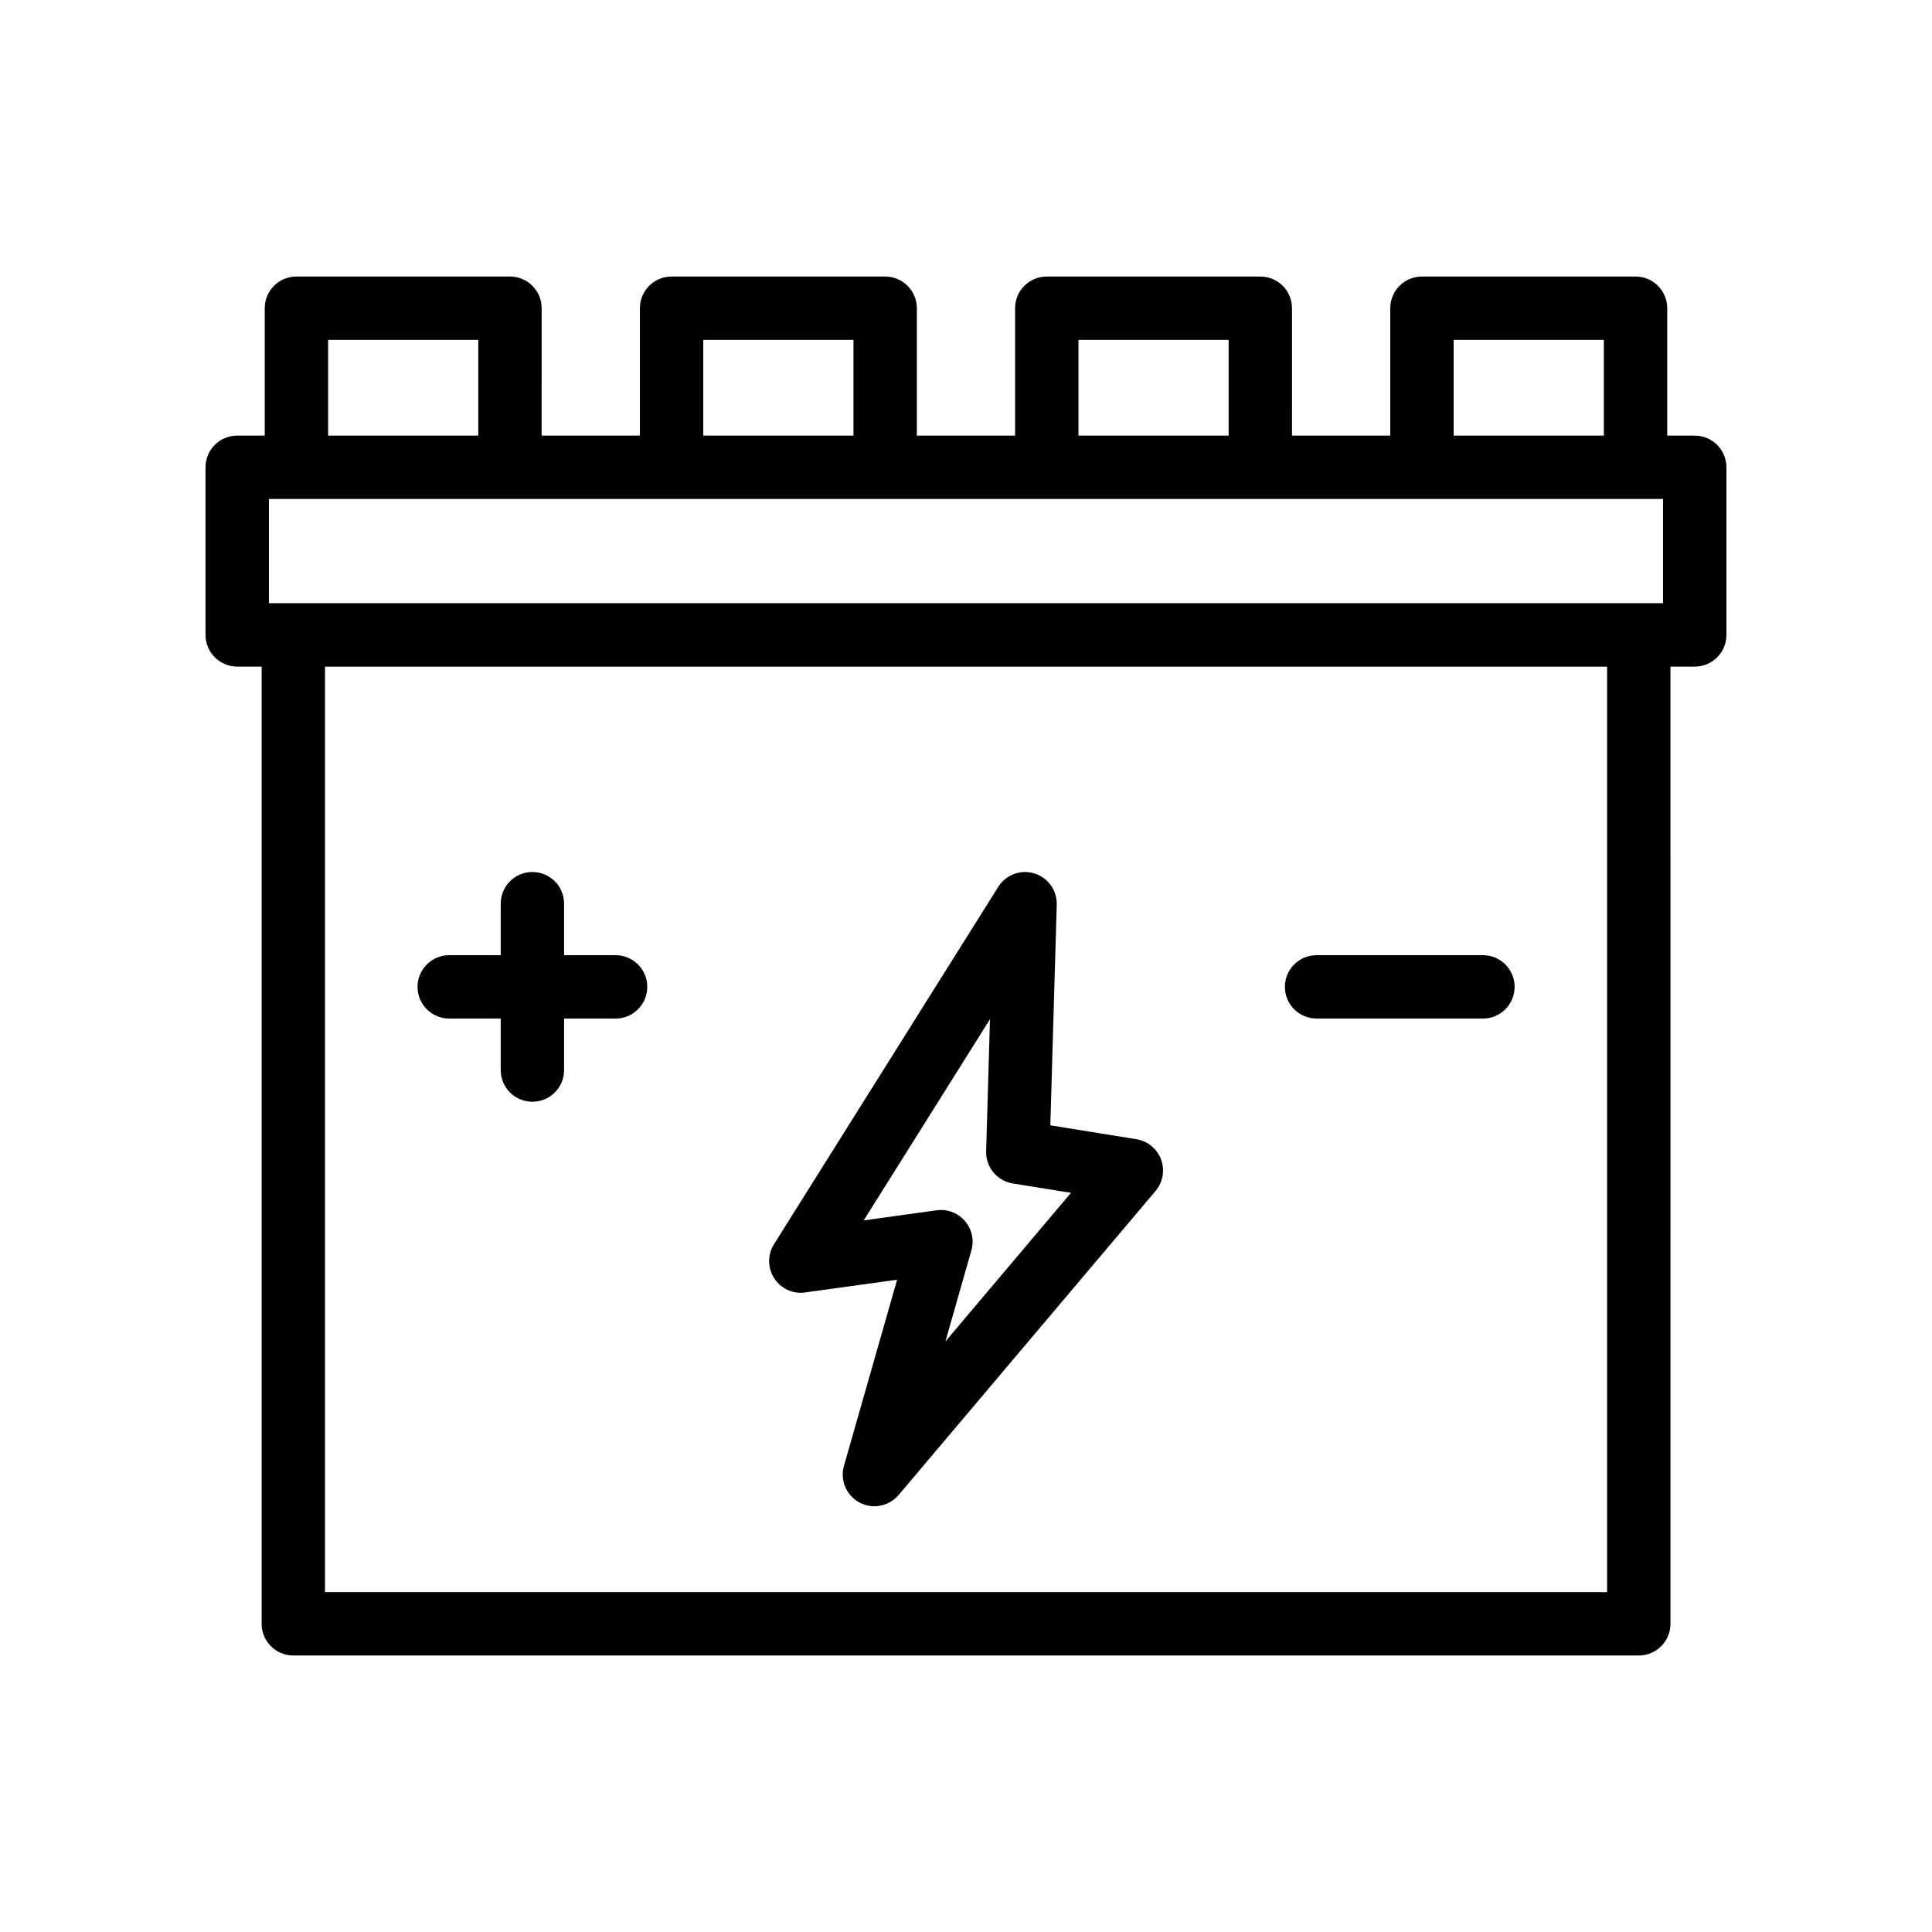 <?xml version="1.0" encoding="UTF-8"?>
<!-- Uploaded to: ICON Repo, www.iconrepo.com, Generator: ICON Repo Mixer Tools -->
<svg fill="#000000" width="800px" height="800px" version="1.1" viewBox="144 144 512 512" xmlns="http://www.w3.org/2000/svg">
 <g>
  <path d="m593.12 259.44h-7.289v-33.758c0-4.641-3.754-8.398-8.398-8.398h-56.598c-4.641 0-8.398 3.754-8.398 8.398v33.758h-26.043l0.004-33.758c0-4.641-3.754-8.398-8.398-8.398h-56.59c-4.641 0-8.398 3.754-8.398 8.398v33.758h-26.035v-33.758c0-4.641-3.758-8.398-8.398-8.398h-56.598c-4.637 0-8.398 3.754-8.398 8.398v33.758h-26.039l0.004-33.758c0-4.641-3.758-8.398-8.398-8.398h-56.59c-4.637 0-8.398 3.754-8.398 8.398v33.758h-7.293c-4.637 0-8.398 3.754-8.398 8.398v44.418c0 4.641 3.758 8.398 8.398 8.398h6.473v253.67c0 4.641 3.758 8.398 8.398 8.398l356.56-0.004c4.641 0 8.398-3.754 8.398-8.398l-0.004-253.66h6.43c4.641 0 8.398-3.754 8.398-8.398v-44.418c0-4.641-3.758-8.398-8.398-8.398zm-63.887-25.363h39.805v25.363h-39.805zm-99.426 0h39.793v25.363h-39.793zm-99.43 0h39.805v25.363h-39.805zm-99.422 0h39.797v25.363h-39.797zm338.94 331.85h-339.76v-245.25h339.76zm14.828-262.07h-369.46v-27.625h369.46z"/>
  <path d="m263.05 413.93h13.645v13.645c0 4.641 3.758 8.398 8.398 8.398 4.637 0 8.398-3.754 8.398-8.398v-13.645h13.645c4.637 0 8.398-3.754 8.398-8.398 0-4.641-3.758-8.398-8.398-8.398h-13.645v-13.645c0-4.641-3.758-8.398-8.398-8.398-4.637 0-8.398 3.754-8.398 8.398v13.645h-13.645c-4.637 0-8.398 3.754-8.398 8.398 0 4.644 3.762 8.398 8.398 8.398z"/>
  <path d="m492.91 413.93h44.082c4.641 0 8.398-3.754 8.398-8.398 0-4.641-3.754-8.398-8.398-8.398h-44.082c-4.641 0-8.398 3.754-8.398 8.398 0 4.644 3.758 8.398 8.398 8.398z"/>
  <path d="m357.37 486.51 24.375-3.371-14.086 49.324c-1.086 3.805 0.633 7.848 4.121 9.719 1.25 0.664 2.609 0.984 3.949 0.984 2.41 0 4.777-1.035 6.418-2.977l68.09-80.574c1.953-2.312 2.508-5.492 1.461-8.34-1.051-2.836-3.543-4.887-6.535-5.371l-22.812-3.684 1.699-58.484c0.105-3.789-2.336-7.184-5.961-8.281-3.617-1.105-7.527 0.359-9.543 3.574l-59.43 94.703c-1.734 2.762-1.711 6.281 0.062 9.02 1.758 2.734 4.949 4.227 8.191 3.758zm48.984-72.414-1.016 34.996c-0.113 4.215 2.902 7.863 7.059 8.535l15.426 2.484-33.285 39.395 6.894-24.148c0.777-2.731 0.121-5.668-1.738-7.805-1.605-1.852-3.93-2.894-6.34-2.894-0.387 0-0.762 0.023-1.152 0.082l-19.305 2.672z"/>
 </g>
</svg>